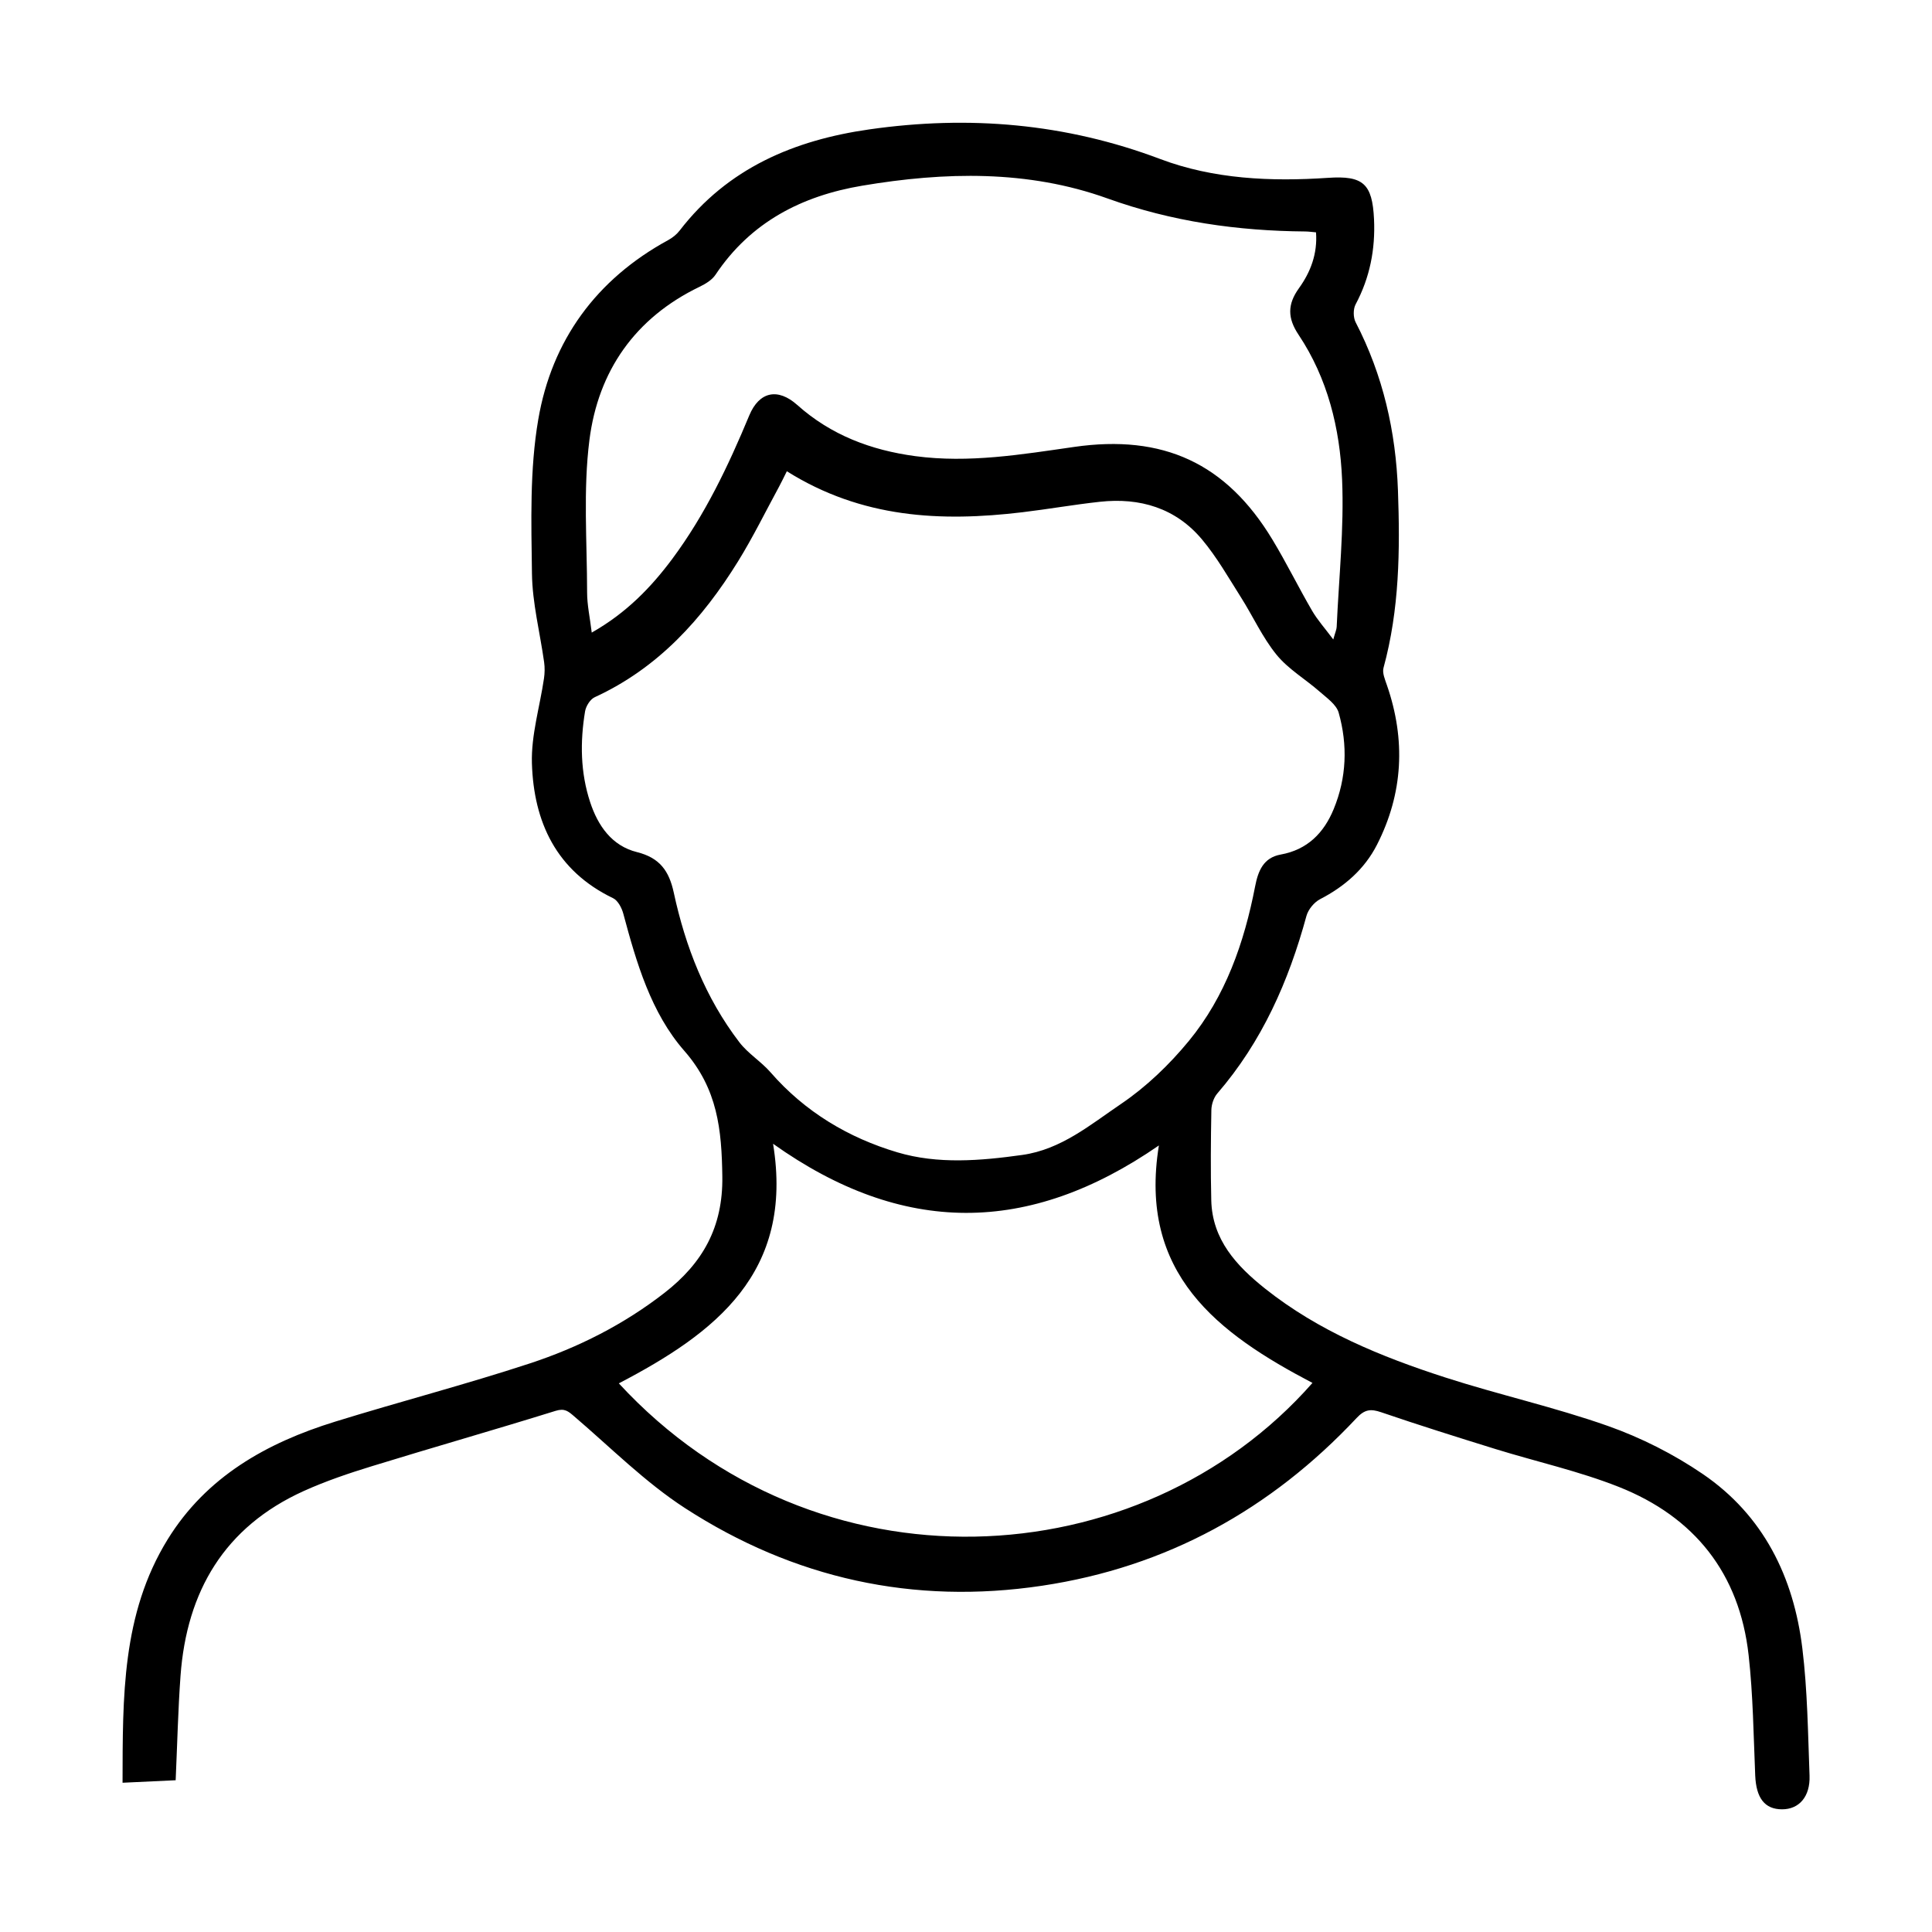 <svg viewBox="0 0 425.33 425.33" xmlns="http://www.w3.org/2000/svg" data-name="Livello 1" id="Livello_1">
  <defs>
    <style>
      .cls-1 {
        stroke-width: 0px;
      }
    </style>
  </defs>
  <path d="M38.65,391.92c-3.85.18-7.54.36-11.67.55.04-18.77-.2-37.15,9.93-53.57,8.52-13.81,21.78-21.25,36.79-25.9,14.27-4.42,28.74-8.18,42.93-12.84,10.68-3.51,20.71-8.58,29.67-15.55,8.36-6.5,12.88-14.41,12.72-25.6-.14-10.3-1.02-19.28-8.37-27.67-7.33-8.37-10.53-19.38-13.42-30.16-.34-1.28-1.18-2.92-2.25-3.44-12.52-6.02-17.49-16.78-17.88-29.73-.18-6.19,1.75-12.44,2.66-18.67.17-1.16.19-2.39.03-3.55-.91-6.52-2.6-13.02-2.68-19.55-.15-11.31-.51-22.83,1.39-33.9,2.98-17.42,12.78-30.86,28.6-39.48.95-.52,1.88-1.26,2.54-2.12,10.57-13.73,25.2-19.9,41.78-22.26,21.85-3.12,43.12-1.35,64.01,6.53,11.74,4.43,24.37,4.99,36.94,4.14,7.71-.52,9.75,1.26,10.12,9.1.31,6.61-.91,12.87-4.06,18.77-.55,1.04-.53,2.88.02,3.94,6.03,11.63,8.85,24.08,9.31,37.05.47,13.1.33,26.19-3.18,39.01-.31,1.12.33,2.59.75,3.82,4.16,12.03,3.59,23.8-2.2,35.15-2.74,5.36-7.13,9.18-12.51,11.96-1.31.68-2.62,2.27-3.01,3.7-3.91,14.37-9.79,27.7-19.63,39.09-.79.92-1.28,2.41-1.3,3.65-.12,6.61-.18,13.23-.02,19.84.2,8.7,5.58,14.46,11.84,19.45,11.79,9.38,25.53,15,39.68,19.57,11.84,3.82,24.06,6.53,35.79,10.67,7.31,2.58,14.48,6.21,20.89,10.58,13.37,9.12,20.02,22.68,21.93,38.42,1.13,9.25,1.23,18.64,1.58,27.98.17,4.65-2.32,7.43-6.05,7.42-3.84,0-5.7-2.51-5.91-7.44-.37-8.84-.47-17.71-1.45-26.49-2-17.99-11.92-30.45-28.58-37.05-8.76-3.47-18.07-5.53-27.1-8.32-8.44-2.62-16.87-5.26-25.23-8.12-2.32-.79-3.63-.61-5.4,1.28-18.88,20.13-41.82,32.81-69.25,36.92-28.32,4.24-54.68-1.6-78.58-17.08-8.81-5.71-16.37-13.34-24.41-20.21-1.31-1.12-2.09-1.84-4.1-1.21-13.43,4.18-26.96,8.03-40.4,12.17-5.11,1.57-10.21,3.29-15.07,5.49-17.43,7.9-25.74,22.06-27.1,40.69-.54,7.45-.71,14.92-1.07,23ZM173.22,103.75c-.64,1.28-1.16,2.38-1.74,3.45-2.97,5.47-5.72,11.08-8.99,16.37-7.87,12.72-17.63,23.52-31.56,29.92-1,.46-1.94,1.97-2.13,3.13-1.11,6.72-1.03,13.44,1.12,19.97,1.71,5.21,4.79,9.63,10.3,11,5.02,1.25,7.08,4.14,8.11,8.92,2.57,11.92,6.96,23.16,14.43,32.93,1.91,2.5,4.8,4.25,6.88,6.64,7.56,8.69,17.15,14.41,27.93,17.61,8.9,2.65,18.28,1.86,27.49.57,8.56-1.2,15.01-6.68,21.72-11.22,5.58-3.78,10.66-8.66,14.95-13.88,8.07-9.82,12.18-21.62,14.58-34,.66-3.42,1.82-6.34,5.63-7.03,5.88-1.06,9.5-4.75,11.66-9.98,2.86-6.91,3.12-14.12,1.11-21.25-.51-1.8-2.61-3.25-4.18-4.63-3.14-2.76-6.91-4.95-9.5-8.13-3.11-3.82-5.19-8.48-7.86-12.68-2.73-4.31-5.28-8.8-8.53-12.68-5.81-6.94-13.68-9.28-22.52-8.31-5.7.62-11.35,1.62-17.04,2.3-17.93,2.15-35.38,1.32-51.85-9.02ZM130.28,139.26c7.62-4.33,13.04-9.93,17.75-16.26,7.19-9.68,12.32-20.47,16.92-31.54,2.2-5.28,6.3-6.11,10.56-2.31,7.42,6.63,16.23,9.96,25.99,11.27,11.81,1.58,23.4-.37,34.99-2.03,19.53-2.81,33.45,3.55,43.63,20.4,3.09,5.11,5.73,10.5,8.74,15.67,1.18,2.03,2.78,3.8,4.66,6.32.45-1.62.73-2.2.75-2.78.48-10.82,1.65-21.67,1.19-32.44-.48-11.24-3.17-22.26-9.58-31.86-2.45-3.66-2.47-6.7.07-10.23,2.57-3.57,4.12-7.6,3.77-12.32-.87-.07-1.6-.18-2.33-.19-14.92-.12-29.36-2.16-43.6-7.28-17.5-6.29-35.8-5.86-53.98-2.8-13.3,2.24-24.56,8.02-32.29,19.6-.77,1.16-2.2,2.02-3.5,2.65-14.22,6.85-22.33,18.56-24.26,33.73-1.4,11.04-.52,22.39-.51,33.6,0,2.71.61,5.42,1.02,8.82ZM136.24,304.55c43.37,47.01,114.8,42.99,152.7-.1-20.79-10.89-38.4-23.99-33.81-52.28-28.69,19.83-56.45,19.88-84.94-.37,4.65,28.45-12.77,41.69-33.94,52.74Z" class="cls-1"></path>
</svg>